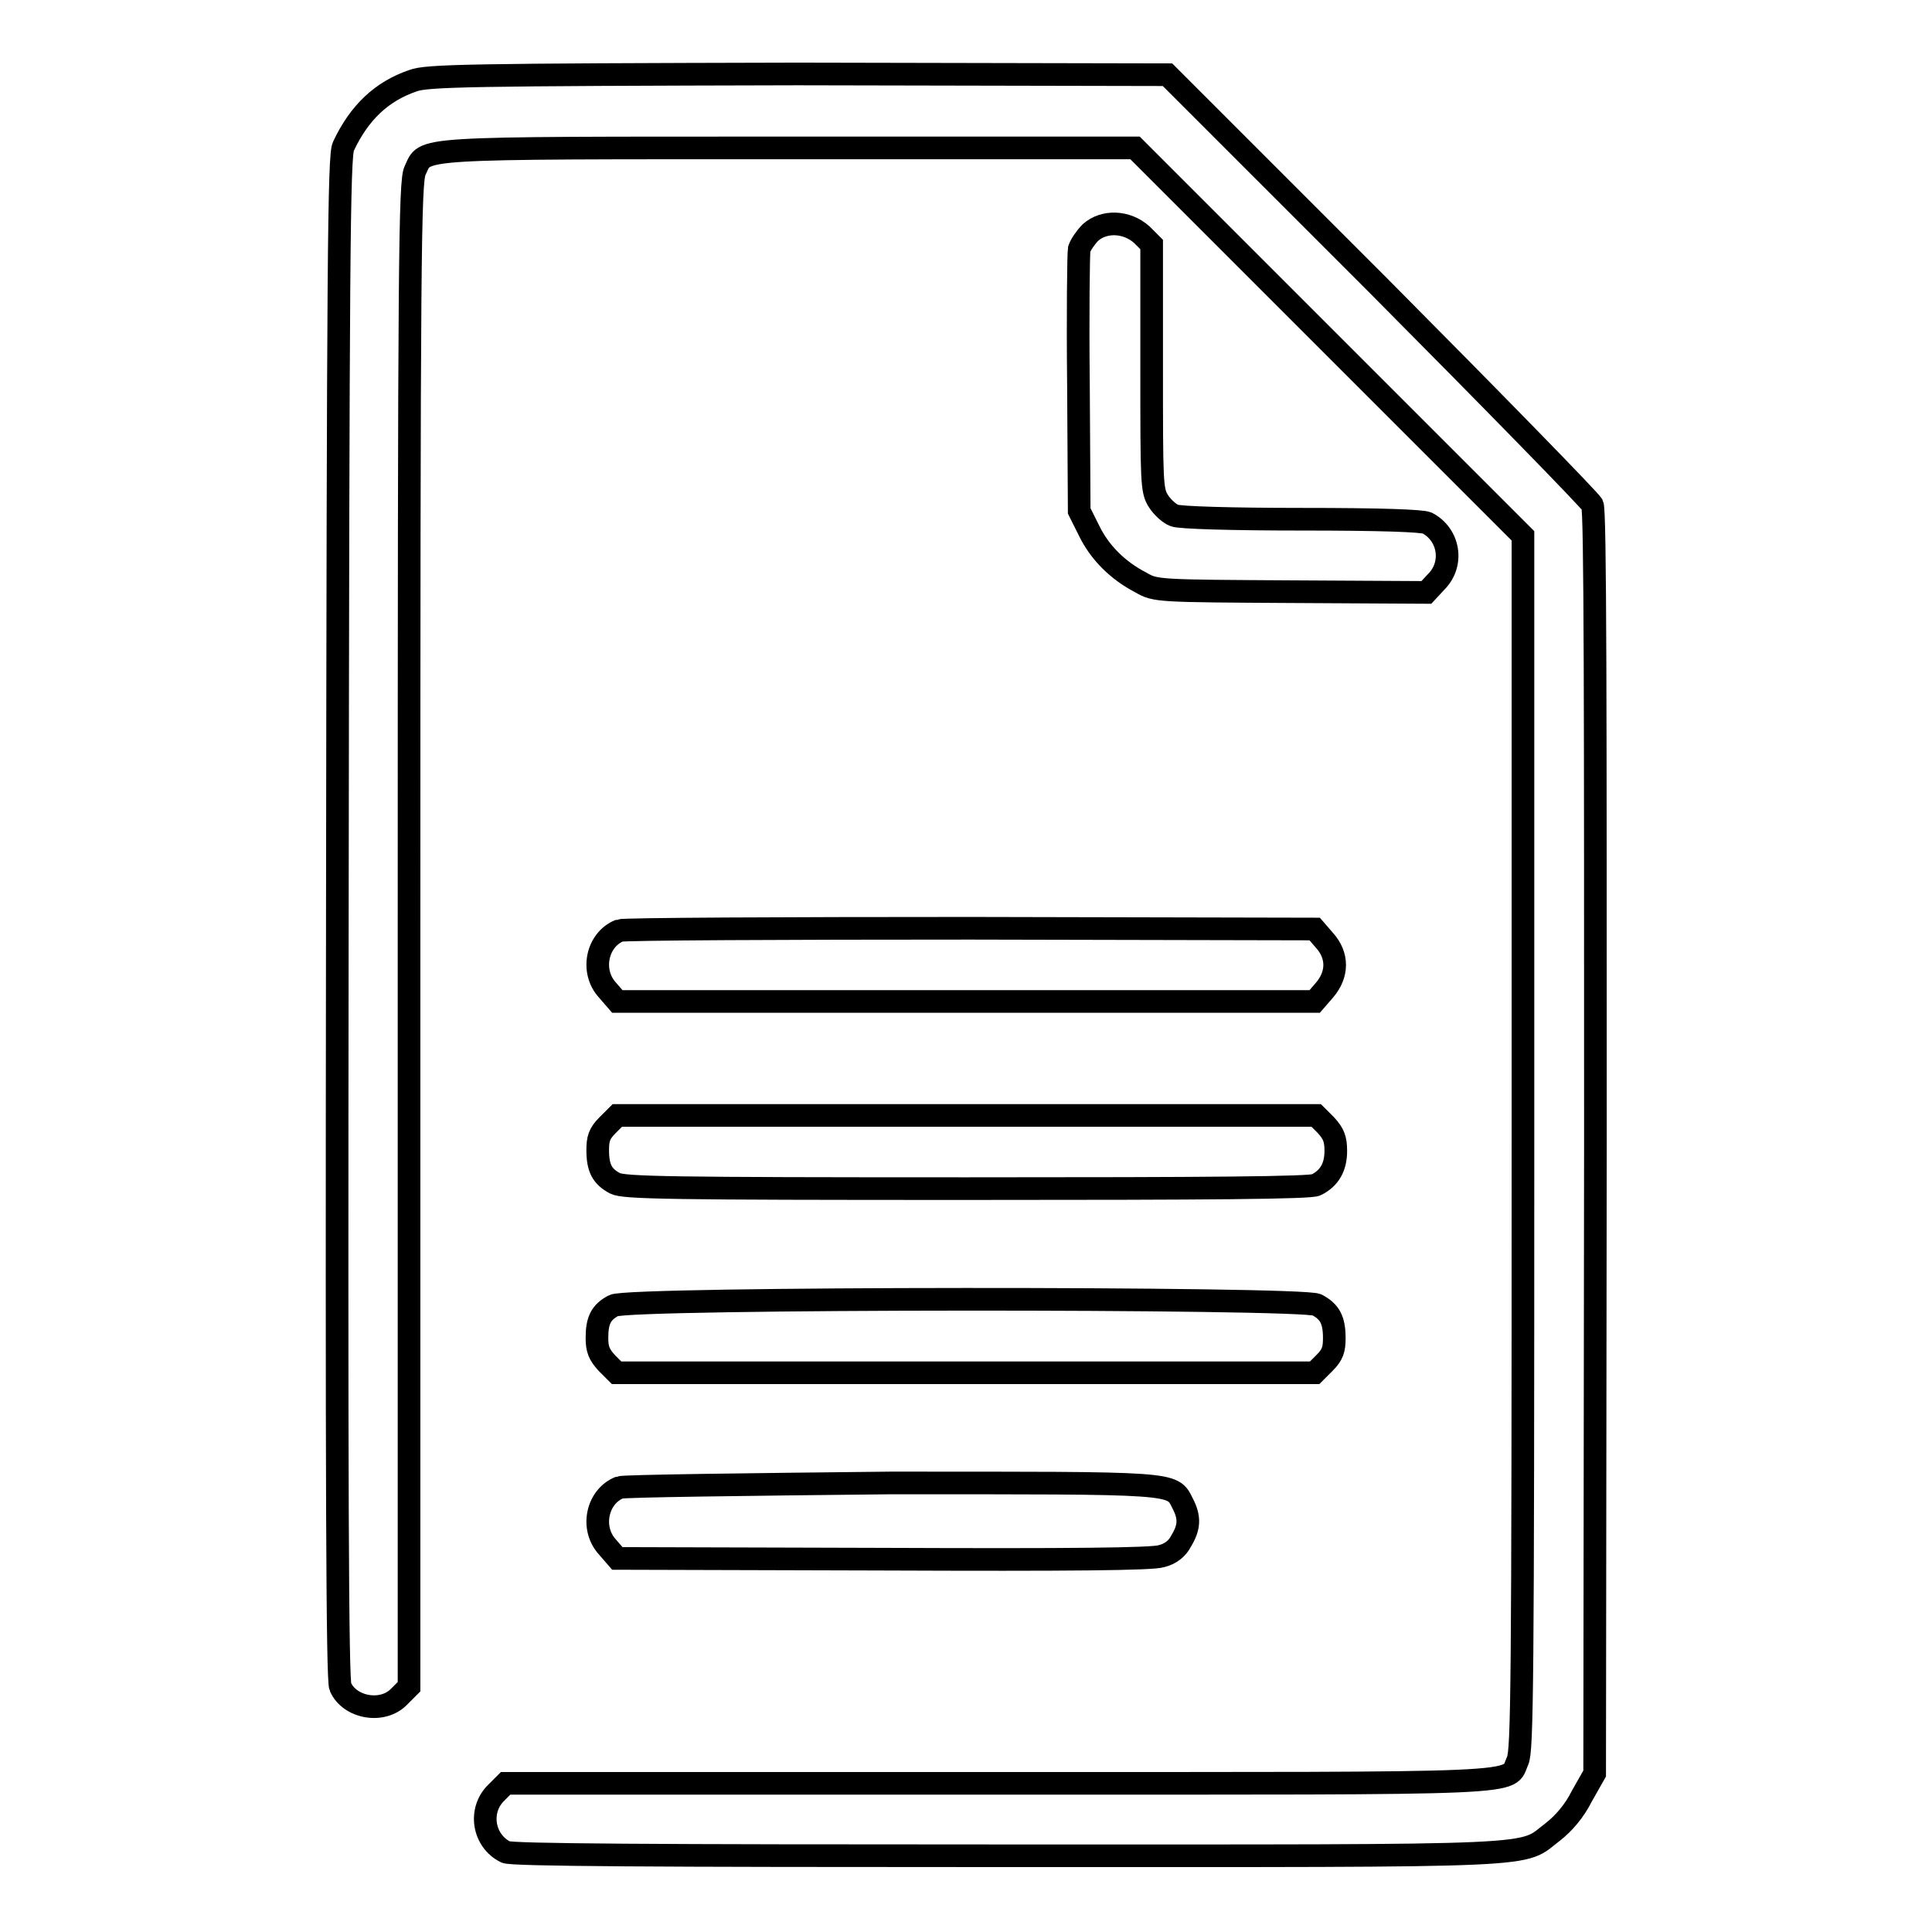 <?xml version="1.0" encoding="utf-8"?>
<!-- Svg Vector Icons : http://www.onlinewebfonts.com/icon -->
<!DOCTYPE svg PUBLIC "-//W3C//DTD SVG 1.1//EN" "http://www.w3.org/Graphics/SVG/1.1/DTD/svg11.dtd">
<svg version="1.1" xmlns="http://www.w3.org/2000/svg" xmlns:xlink="http://www.w3.org/1999/xlink" x="0px" y="0px" viewBox="0 0 256 256" enable-background="new 0 0 256 256" xml:space="preserve">
<g><g><g><path stroke-width="3" fill-opacity="0" stroke="#000000"  d="M54.7,10.7c-4.1,1.4-7.1,4.2-9.2,8.7c-0.6,1.2-0.7,15-0.8,102.1c-0.1,75.4,0,101.1,0.4,102c1.2,2.8,5.6,3.6,7.8,1.3l1.3-1.3v-99.7C54.2,34,54.3,24,55,22.6c1.5-3.1-1.2-3,49.6-3h45.8l25.7,25.7L201.8,71v80.4c0,72.3-0.1,80.5-0.7,81.9c-1.5,3.2,3.3,3-68.9,3H67l-1.3,1.3c-2.3,2.3-1.7,6.3,1.3,7.8c0.7,0.4,19.1,0.5,66.5,0.5c72.9,0,67.8,0.2,72.3-3.2c1.4-1.1,2.8-2.7,3.8-4.7l1.7-3l0.1-83.5c0-57.4,0-83.8-0.4-84.6c-0.3-0.6-13.1-13.7-28.4-29.1l-27.9-27.9l-49-0.1C62.1,9.9,56.5,10,54.7,10.7z"/><path stroke-width="3" fill-opacity="0" stroke="#000000"  d="M144.5,30.8c-0.6,0.6-1.3,1.6-1.5,2.2c-0.1,0.6-0.2,8.6-0.1,17.9l0.1,16.8l1.3,2.6c1.4,2.9,3.8,5.3,6.9,6.9c1.9,1.1,2.2,1.1,19.9,1.2l17.9,0.1l1.3-1.4c2.4-2.4,1.7-6.3-1.2-7.8c-0.7-0.3-6-0.5-16.7-0.5c-9,0-16.2-0.2-16.8-0.5c-0.6-0.2-1.6-1.1-2.1-1.9c-0.9-1.4-0.9-2.4-0.9-17.8V32.4l-1.3-1.3C149.3,29.3,146.3,29.2,144.5,30.8z"/><path stroke-width="3" fill-opacity="0" stroke="#000000"  d="M82.1,123.3c-3,1.2-3.9,5.4-1.6,7.9l1.3,1.5H128h46.2l1.3-1.5c1.8-2.1,1.8-4.6,0-6.6l-1.3-1.5l-45.6-0.1C103.6,123,82.6,123.1,82.1,123.3z"/><path stroke-width="3" fill-opacity="0" stroke="#000000"  d="M80.5,149.1c-1.1,1.1-1.3,1.8-1.3,3.3c0,2.4,0.6,3.5,2.3,4.4c1.2,0.6,7.1,0.7,46.6,0.7c32.4,0,45.6-0.1,46.3-0.5c1.8-0.9,2.6-2.4,2.6-4.5c0-1.6-0.3-2.3-1.3-3.4l-1.3-1.3H128H81.8L80.5,149.1z"/><path stroke-width="3" fill-opacity="0" stroke="#000000"  d="M81.3,173c-1.7,0.9-2.2,2-2.2,4.3c0,1.5,0.3,2.2,1.3,3.3l1.3,1.3H128h46.2l1.3-1.3c1.1-1.1,1.3-1.8,1.3-3.3c0-2.4-0.6-3.5-2.3-4.4C172.6,171.9,83.2,171.9,81.3,173z"/><path stroke-width="3" fill-opacity="0" stroke="#000000"  d="M82.1,197.1c-3,1.2-3.9,5.4-1.6,7.9l1.3,1.5l35.2,0.1c24.7,0.1,35.7,0,36.9-0.4c1.2-0.3,2.1-1,2.6-2c1.1-1.8,1.2-3.1,0.2-5c-1.4-2.8-0.5-2.7-38.8-2.7C98.8,196.7,82.6,196.9,82.1,197.1z"/></g></g></g>
</svg>